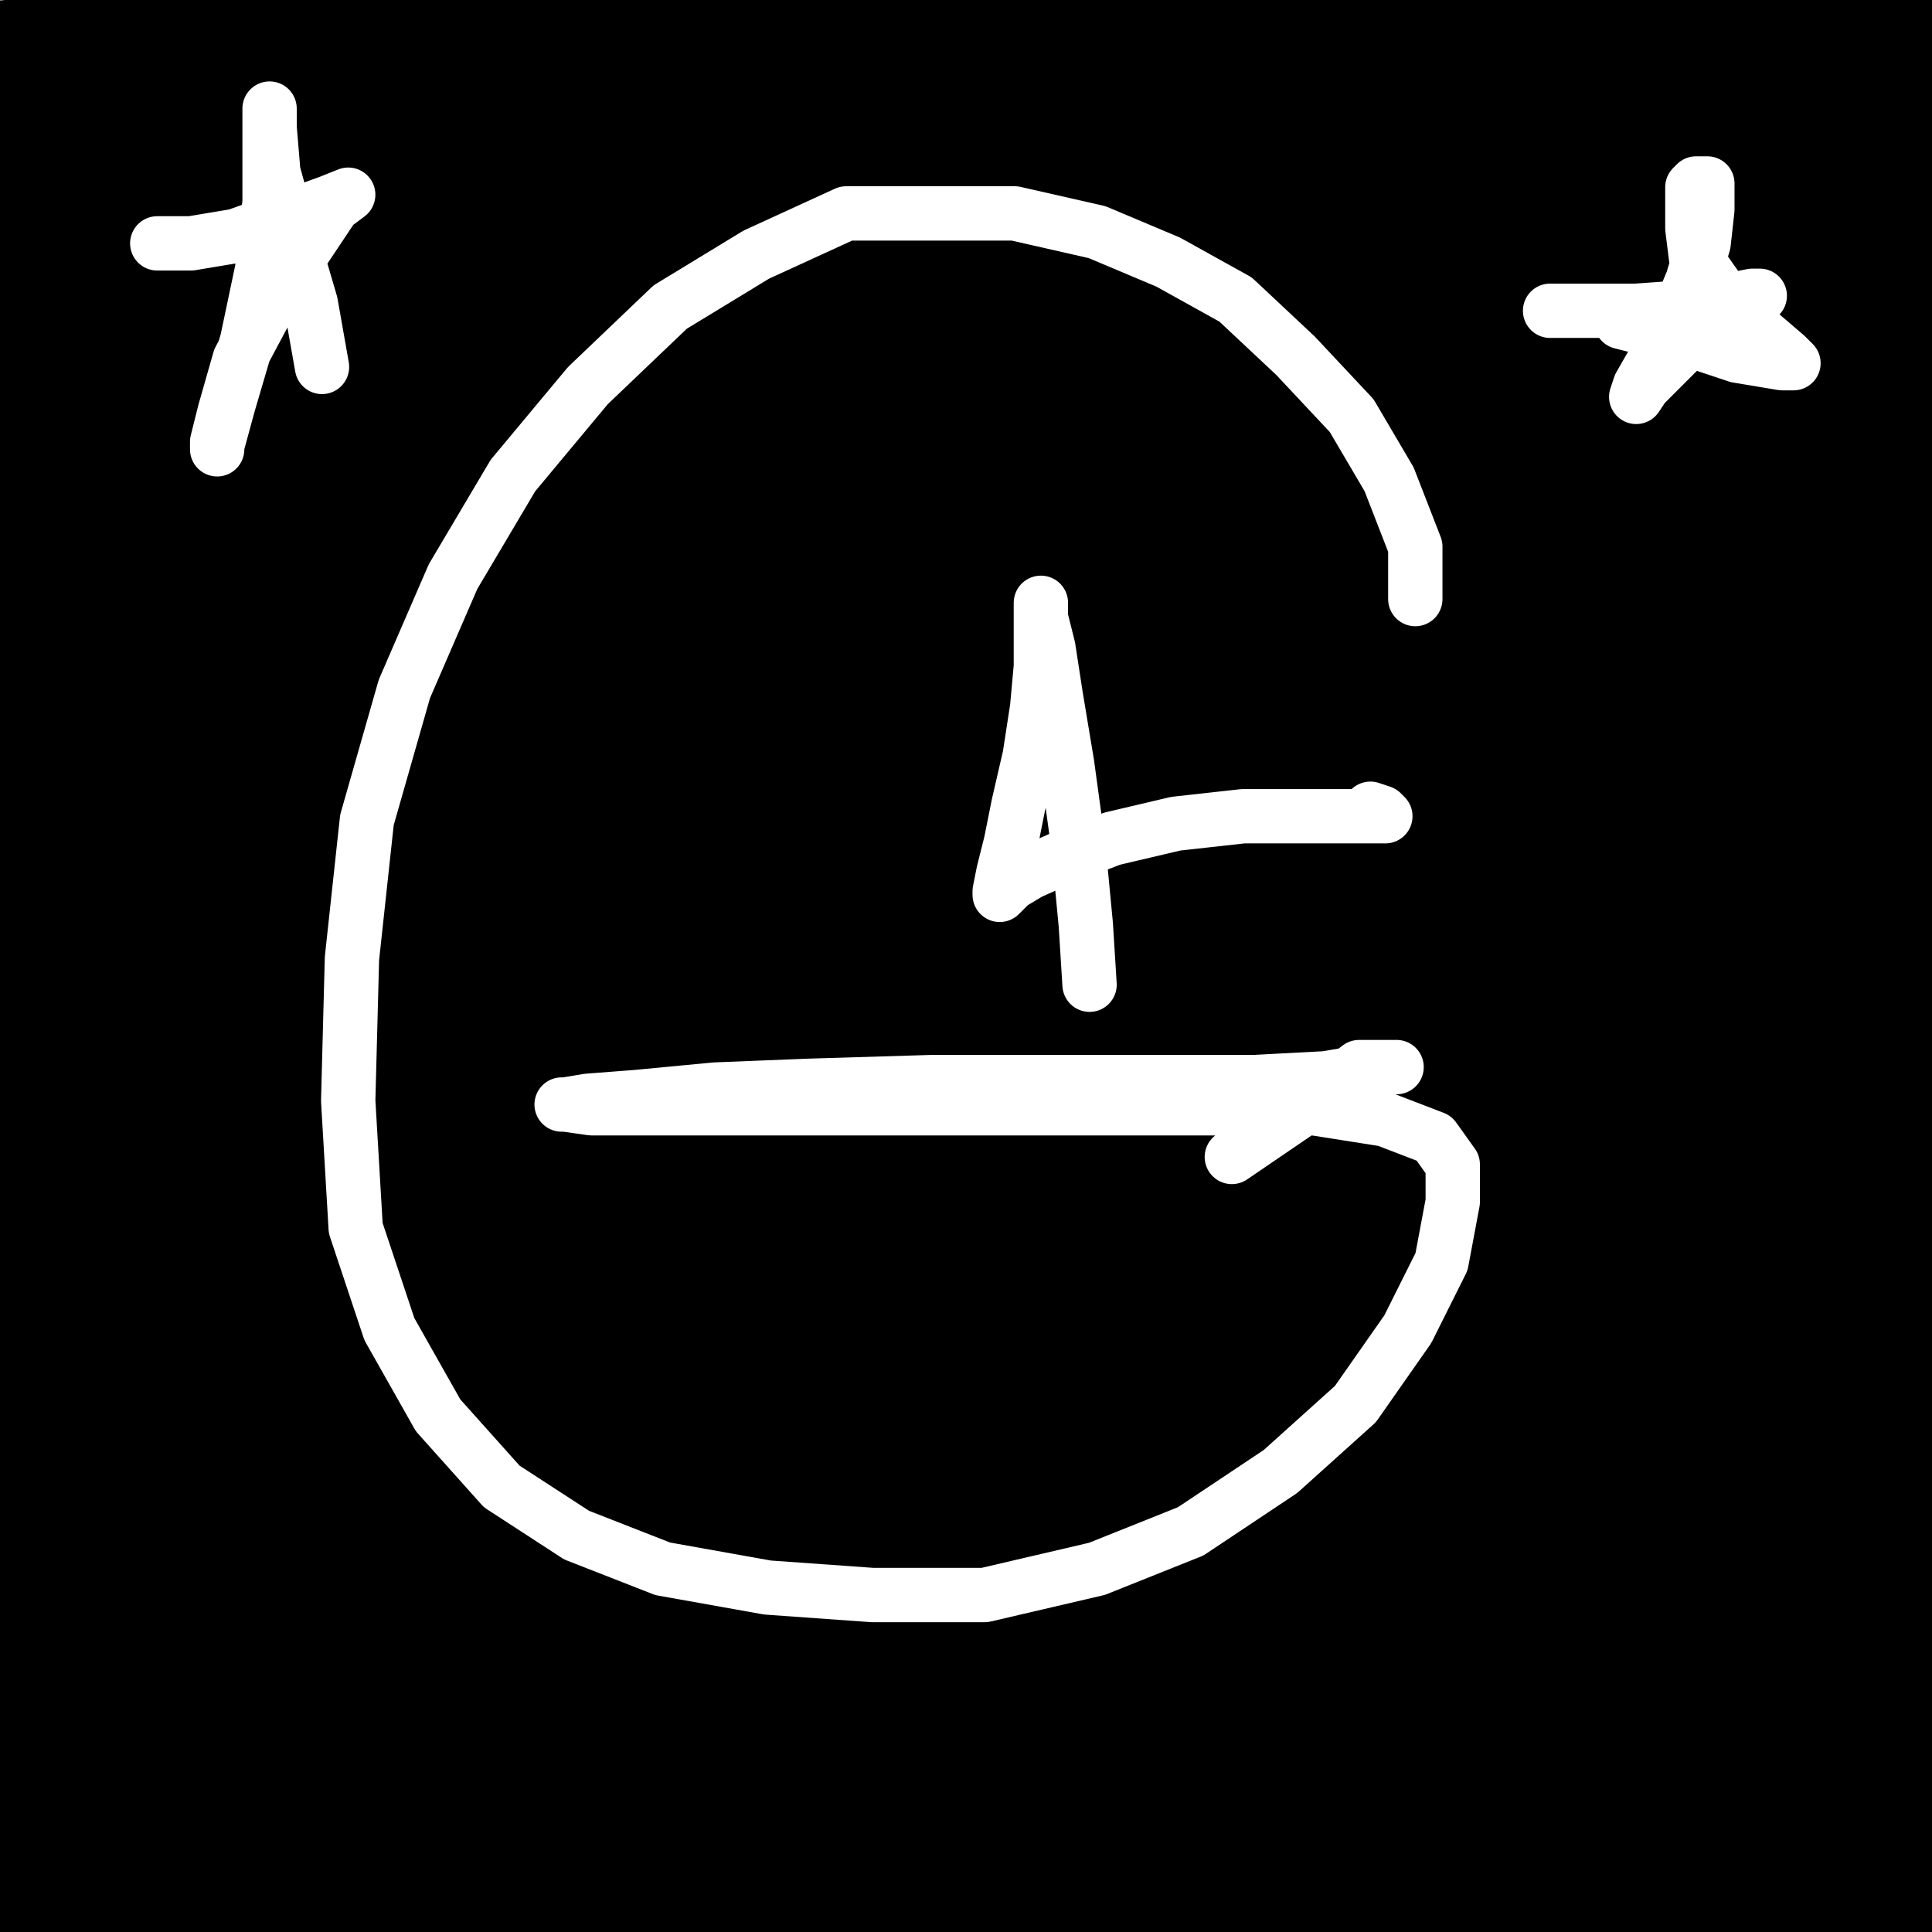 <?xml version="1.0" standalone="yes"?><svg width="640px" height="640px" xmlns="http://www.w3.org/2000/svg" version="1.1"><rect width="100%" height="100%" fill="#808080" stroke="none"/><polyline points="63.256,347.287 63.256,339.845 62.016,326.202 59.535,312.558 57.054,298.915 54.574,287.752 53.333,276.589 50.853,265.426 47.132,254.264 45.891,241.86 43.411,229.457 40.93,218.295 39.69,207.132 38.45,197.209 35.969,186.047 34.729,177.364 33.488,169.922 32.248,161.24 31.008,153.798 31.008,146.357 29.767,140.155 28.527,135.194 27.287,130.233 26.047,125.271 26.047,120.31 24.806,115.349 24.806,111.628 24.806,109.147 24.806,106.667 24.806,105.426 24.806,102.946 24.806,100.465 27.287,96.744 32.248,93.023 37.209,86.822 43.411,81.86 50.853,76.899 58.295,71.938 64.496,69.457 71.938,65.736 78.14,63.256 85.581,60.775 91.783,59.535 99.225,57.054 105.426,55.814 112.868,55.814 120.31,54.574 126.512,54.574 133.953,54.574 140.155,54.574 146.357,54.574 152.558,55.814 157.519,57.054 161.24,60.775 163.721,63.256 164.961,66.977 166.202,70.698 167.442,75.659 168.682,79.38 168.682,83.101 169.922,86.822 169.922,90.543 169.922,93.023 169.922,96.744 169.922,99.225 169.922,102.946 168.682,106.667 166.202,110.388 162.481,114.109 158.76,119.07 153.798,122.791 148.837,127.752 142.636,132.713 136.434,136.434 130.233,138.915 124.031,142.636 117.829,145.116 112.868,147.597 109.147,148.837 106.667,150.078 105.426,151.318 105.426,152.558 106.667,153.798 110.388,156.279 116.589,160 125.271,166.202 136.434,172.403 147.597,181.085 158.76,191.008 167.442,198.45 176.124,207.132 184.806,214.574 193.488,222.016 202.171,228.217 209.612,235.659 217.054,241.86 225.736,249.302 233.178,255.504 239.38,260.465 245.581,266.667 251.783,271.628 255.504,276.589 260.465,280.31 261.705,282.791 262.946,284.031 262.946,285.271 260.465,286.512 257.984,290.233 254.264,296.434 249.302,303.876 245.581,311.318 240.62,318.76 238.14,323.721 235.659,326.202 234.419,327.442 233.178,323.721 230.698,320 226.977,313.798 220.775,306.357 213.333,297.674 204.651,288.992 195.969,279.07 184.806,267.907 176.124,259.225 167.442,250.543 157.519,240.62 147.597,230.698 140.155,222.016 131.473,213.333 122.791,205.891 115.349,198.45 107.907,189.767 101.705,182.326 95.504,177.364 88.062,171.163 83.101,166.202 79.38,163.721 76.899,161.24 75.659,160 74.419,160 74.419,161.24 74.419,162.481 74.419,166.202 74.419,171.163 74.419,176.124 74.419,183.566 74.419,193.488 75.659,202.171 78.14,212.093 80.62,222.016 81.86,230.698 84.341,239.38 86.822,248.062 88.062,256.744 89.302,264.186 91.783,272.868 93.023,281.55 94.264,288.992 95.504,296.434 96.744,303.876 99.225,311.318 100.465,317.519 101.705,322.481 102.946,327.442 105.426,331.163 106.667,334.884 107.907,337.364 109.147,338.605 109.147,339.845 109.147,341.085 106.667,341.085 101.705,342.326 95.504,344.806 89.302,347.287 83.101,351.008 78.14,353.488 73.178,354.729 70.698,355.969 " fill="none" stroke="#000000" stroke-width="10px" stroke-linecap="round" stroke-linejoin="round" /><polyline points="73.178,109.147 78.14,110.388 86.822,111.628 94.264,111.628 100.465,110.388 105.426,106.667 107.907,101.705 109.147,97.984 109.147,95.504 109.147,94.264 106.667,93.023 99.225,91.783 90.543,91.783 79.38,91.783 69.457,91.783 63.256,93.023 58.295,96.744 57.054,99.225 55.814,101.705 " fill="none" stroke="#000000" stroke-width="10px" stroke-linecap="round" stroke-linejoin="round" /><polyline points="290.233,357.209 290.233,344.806 287.752,323.721 284.031,298.915 280.31,274.109 276.589,253.023 271.628,231.938 267.907,209.612 262.946,186.047 256.744,166.202 253.023,146.357 248.062,128.992 244.341,112.868 241.86,97.984 238.14,85.581 235.659,73.178 233.178,60.775 229.457,50.853 226.977,40.93 224.496,31.008 220.775,21.085 218.295,13.643 215.814,8.682 215.814,6.202 217.054,6.202 220.775,6.202 228.217,4.961 236.899,3.721 248.062,2.481 260.465,1.24 272.868,1.24 286.512,1.24 298.915,1.24 311.318,1.24 324.961,1.24 338.605,1.24 352.248,2.481 365.891,3.721 379.535,4.961 391.938,6.202 404.341,8.682 416.744,12.403 427.907,16.124 439.07,21.085 447.752,26.047 456.434,32.248 465.116,37.209 471.318,43.411 476.279,49.612 481.24,55.814 482.481,60.775 483.721,65.736 483.721,68.217 483.721,70.698 482.481,73.178 478.76,76.899 475.039,79.38 470.078,83.101 465.116,88.062 458.915,91.783 451.473,95.504 442.791,99.225 435.349,104.186 425.426,107.907 416.744,110.388 409.302,114.109 400.62,116.589 391.938,119.07 384.496,121.55 377.054,122.791 369.612,125.271 363.411,126.512 355.969,127.752 349.767,128.992 344.806,128.992 341.085,128.992 337.364,130.233 336.124,130.233 336.124,131.473 336.124,132.713 336.124,133.953 336.124,135.194 336.124,137.674 336.124,142.636 337.364,150.078 338.605,162.481 339.845,174.884 341.085,187.287 342.326,200.93 343.566,213.333 344.806,225.736 346.047,238.14 347.287,251.783 348.527,265.426 349.767,280.31 351.008,293.953 352.248,308.837 353.488,322.481 353.488,336.124 354.729,348.527 355.969,363.411 355.969,375.814 357.209,386.977 357.209,398.14 357.209,406.822 357.209,415.504 358.45,424.186 358.45,431.628 359.69,437.829 359.69,442.791 359.69,446.512 359.69,447.752 359.69,448.992 358.45,448.992 357.209,448.992 353.488,448.992 347.287,448.992 341.085,450.233 336.124,452.713 331.163,453.953 328.682,453.953 328.682,452.713 328.682,450.233 328.682,445.271 328.682,437.829 328.682,429.147 326.202,419.225 324.961,406.822 322.481,394.419 321.24,382.016 318.76,369.612 317.519,357.209 315.039,344.806 313.798,332.403 312.558,318.76 311.318,306.357 310.078,293.953 308.837,281.55 307.597,269.147 306.357,257.984 305.116,248.062 303.876,235.659 302.636,223.256 301.395,212.093 300.155,200.93 298.915,189.767 297.674,177.364 296.434,167.442 296.434,155.039 295.194,145.116 295.194,135.194 293.953,127.752 293.953,121.55 293.953,117.829 293.953,115.349 292.713,115.349 291.473,116.589 291.473,119.07 291.473,121.55 291.473,125.271 291.473,133.953 291.473,145.116 291.473,162.481 292.713,179.845 295.194,197.209 296.434,215.814 297.674,231.938 300.155,249.302 301.395,264.186 302.636,277.829 303.876,291.473 305.116,302.636 305.116,311.318 306.357,320 306.357,327.442 306.357,333.643 307.597,339.845 307.597,346.047 307.597,351.008 308.837,357.209 308.837,360.93 308.837,364.651 308.837,365.891 305.116,365.891 300.155,365.891 295.194,365.891 290.233,364.651 286.512,364.651 284.031,363.411 " fill="none" stroke="#000000" stroke-width="10px" stroke-linecap="round" stroke-linejoin="round" /><polyline points="290.233,45.891 290.233,53.333 290.233,59.535 290.233,64.496 290.233,68.217 290.233,69.457 290.233,70.698 291.473,70.698 295.194,70.698 300.155,70.698 306.357,70.698 313.798,70.698 322.481,70.698 331.163,70.698 337.364,70.698 343.566,70.698 349.767,70.698 352.248,70.698 354.729,69.457 355.969,66.977 355.969,63.256 355.969,59.535 354.729,54.574 351.008,49.612 344.806,44.651 337.364,39.69 329.922,33.488 320,29.767 311.318,26.047 302.636,26.047 295.194,26.047 288.992,26.047 284.031,26.047 281.55,26.047 279.07,26.047 276.589,26.047 " fill="none" stroke="#000000" stroke-width="10px" stroke-linecap="round" stroke-linejoin="round" /><polyline points="584.186,178.605 574.264,171.163 560.62,157.519 545.736,145.116 533.333,136.434 522.171,131.473 511.008,131.473 499.845,131.473 486.202,132.713 471.318,138.915 457.674,148.837 446.512,161.24 434.109,176.124 424.186,192.248 416.744,209.612 408.062,228.217 400.62,248.062 394.419,267.907 390.698,288.992 389.457,310.078 388.217,332.403 388.217,352.248 388.217,369.612 389.457,384.496 395.659,399.38 403.101,413.023 410.543,425.426 417.984,436.589 425.426,445.271 434.109,451.473 442.791,456.434 452.713,458.915 463.876,461.395 477.519,461.395 489.922,461.395 502.326,460.155 515.969,453.953 528.372,445.271 540.775,435.349 553.178,424.186 565.581,411.783 577.984,399.38 585.426,388.217 591.628,382.016 594.109,378.295 596.589,375.814 595.349,374.574 592.868,372.093 587.907,367.132 580.465,357.209 570.543,348.527 559.38,337.364 549.457,326.202 540.775,317.519 534.574,310.078 529.612,306.357 528.372,305.116 527.132,305.116 527.132,306.357 527.132,308.837 525.891,312.558 524.651,317.519 519.69,324.961 513.488,334.884 504.806,346.047 496.124,355.969 487.442,364.651 481.24,369.612 473.798,372.093 467.597,373.333 461.395,373.333 456.434,373.333 451.473,372.093 446.512,367.132 441.55,362.171 437.829,355.969 434.109,347.287 432.868,337.364 431.628,322.481 431.628,305.116 431.628,287.752 431.628,270.388 431.628,254.264 435.349,236.899 439.07,223.256 444.031,210.853 451.473,203.411 457.674,198.45 465.116,195.969 475.039,193.488 483.721,193.488 493.643,193.488 504.806,194.729 514.729,199.69 523.411,208.372 530.853,217.054 537.054,228.217 540.775,240.62 544.496,254.264 546.977,265.426 549.457,274.109 550.698,280.31 551.938,280.31 551.938,279.07 551.938,274.109 551.938,270.388 553.178,265.426 554.419,260.465 556.899,254.264 560.62,245.581 563.101,235.659 566.822,225.736 570.543,215.814 573.023,208.372 574.264,204.651 575.504,200.93 575.504,199.69 575.504,198.45 575.504,197.209 575.504,195.969 575.504,193.488 575.504,189.767 575.504,187.287 575.504,183.566 575.504,179.845 575.504,178.605 " fill="none" stroke="#000000" stroke-width="10px" stroke-linecap="round" stroke-linejoin="round" /><polyline points="503.566,561.86 480,554.419 446.512,544.496 411.783,533.333 375.814,523.411 338.605,514.729 295.194,509.767 250.543,504.806 209.612,503.566 176.124,503.566 146.357,503.566 125.271,503.566 110.388,504.806 99.225,507.287 93.023,509.767 90.543,511.008 90.543,508.527 90.543,502.326 88.062,492.403 85.581,480 81.86,467.597 79.38,456.434 76.899,446.512 74.419,439.07 73.178,435.349 73.178,434.109 74.419,435.349 78.14,436.589 90.543,439.07 114.109,444.031 152.558,450.233 198.45,457.674 245.581,465.116 293.953,475.039 337.364,484.961 377.054,496.124 411.783,503.566 436.589,509.767 456.434,514.729 473.798,519.69 486.202,523.411 493.643,525.891 496.124,527.132 497.364,528.372 497.364,529.612 497.364,530.853 497.364,534.574 497.364,542.016 497.364,549.457 497.364,556.899 " fill="none" stroke="#000000" stroke-width="10px" stroke-linecap="round" stroke-linejoin="round" /><polyline points="650,0 10,100 650,180 10,250 650,320 10,400 650,480 10,560 650,630 " fill="none" stroke="#000000" stroke-width="200px" stroke-linecap="round" stroke-linejoin="round" /><polyline points="44.651,76.899 44.651,90.543 44.651,109.147 43.411,131.473 43.411,157.519 42.171,184.806 40.93,212.093 39.69,241.86 38.45,274.109 38.45,307.597 38.45,344.806 38.45,382.016 38.45,417.984 38.45,453.953 39.69,483.721 40.93,508.527 42.171,527.132 42.171,543.256 42.171,550.698 42.171,554.419 42.171,553.178 " fill="none" stroke="#ffffff" stroke-width="36px" stroke-linecap="round" stroke-linejoin="round" /><polyline points="54.574,45.891 63.256,42.171 74.419,39.69 88.062,39.69 100.465,39.69 114.109,39.69 125.271,45.891 136.434,54.574 145.116,63.256 150.078,70.698 152.558,78.14 152.558,84.341 152.558,89.302 146.357,95.504 136.434,100.465 125.271,106.667 110.388,111.628 93.023,115.349 76.899,116.589 64.496,116.589 55.814,116.589 48.372,116.589 43.411,116.589 " fill="none" stroke="#ffffff" stroke-width="36px" stroke-linecap="round" stroke-linejoin="round" /><polyline points="102.946,116.589 106.667,127.752 110.388,143.876 114.109,166.202 119.07,191.008 125.271,219.535 131.473,251.783 138.915,287.752 143.876,324.961 148.837,358.45 152.558,388.217 156.279,416.744 158.76,440.31 160,463.876 161.24,484.961 162.481,503.566 162.481,520.93 163.721,538.295 163.721,551.938 164.961,564.341 164.961,571.783 164.961,575.504 164.961,570.543 " fill="none" stroke="#ffffff" stroke-width="36px" stroke-linecap="round" stroke-linejoin="round" /><polyline points="217.054,62.016 217.054,79.38 217.054,104.186 217.054,132.713 217.054,162.481 217.054,194.729 217.054,229.457 217.054,265.426 217.054,305.116 217.054,347.287 218.295,385.736 219.535,422.946 219.535,457.674 219.535,487.442 219.535,517.209 219.535,546.977 220.775,573.023 222.016,594.109 223.256,604.031 224.496,606.512 224.496,592.868 " fill="none" stroke="#ffffff" stroke-width="36px" stroke-linecap="round" stroke-linejoin="round" /><polyline points="219.535,35.969 233.178,35.969 250.543,35.969 267.907,37.209 286.512,39.69 303.876,43.411 317.519,50.853 329.922,59.535 338.605,70.698 343.566,81.86 343.566,91.783 341.085,100.465 329.922,110.388 315.039,116.589 297.674,121.55 280.31,124.031 264.186,125.271 249.302,125.271 239.38,125.271 231.938,125.271 225.736,125.271 " fill="none" stroke="#ffffff" stroke-width="36px" stroke-linecap="round" stroke-linejoin="round" /><polyline points="287.752,135.194 288.992,148.837 293.953,172.403 301.395,203.411 308.837,235.659 315.039,270.388 322.481,307.597 329.922,346.047 336.124,383.256 342.326,420.465 347.287,456.434 351.008,487.442 353.488,515.969 353.488,539.535 353.488,556.899 353.488,573.023 353.488,584.186 353.488,589.147 353.488,590.388 353.488,589.147 353.488,584.186 " fill="none" stroke="#ffffff" stroke-width="36px" stroke-linecap="round" stroke-linejoin="round" /><polyline points="527.132,54.574 518.45,49.612 508.527,45.891 496.124,42.171 484.961,39.69 473.798,39.69 461.395,39.69 451.473,45.891 440.31,55.814 430.388,71.938 421.705,93.023 415.504,119.07 411.783,150.078 409.302,183.566 406.822,218.295 405.581,254.264 404.341,287.752 404.341,323.721 405.581,358.45 408.062,390.698 411.783,424.186 416.744,455.194 421.705,481.24 427.907,507.287 435.349,528.372 442.791,545.736 451.473,560.62 460.155,573.023 470.078,581.705 478.76,586.667 489.922,589.147 503.566,590.388 518.45,589.147 534.574,580.465 550.698,566.822 565.581,549.457 577.984,528.372 587.907,508.527 592.868,489.922 595.349,476.279 595.349,467.597 " fill="none" stroke="#ffffff" stroke-width="36px" stroke-linecap="round" stroke-linejoin="round" /><polyline points="262.946,255.504 260.465,262.946 260.465,274.109 260.465,288.992 267.907,300.155 277.829,310.078 288.992,315.039 301.395,316.279 313.798,316.279 328.682,311.318 338.605,301.395 346.047,291.473 348.527,277.829 348.527,264.186 342.326,253.023 332.403,241.86 320,234.419 306.357,230.698 291.473,229.457 277.829,229.457 264.186,231.938 251.783,239.38 241.86,251.783 233.178,264.186 228.217,281.55 228.217,298.915 228.217,317.519 236.899,336.124 248.062,351.008 265.426,367.132 285.271,379.535 307.597,388.217 331.163,393.178 353.488,393.178 373.333,391.938 390.698,382.016 406.822,365.891 417.984,344.806 422.946,316.279 424.186,284.031 419.225,254.264 405.581,225.736 384.496,202.171 362.171,182.326 336.124,169.922 308.837,162.481 282.791,161.24 256.744,161.24 233.178,171.163 212.093,184.806 194.729,205.891 179.845,229.457 169.922,257.984 166.202,286.512 166.202,317.519 171.163,348.527 186.047,380.775 207.132,410.543 231.938,434.109 260.465,455.194 290.233,470.078 320,480 352.248,483.721 385.736,483.721 419.225,475.039 450.233,460.155 478.76,436.589 502.326,409.302 518.45,378.295 529.612,343.566 534.574,310.078 535.814,275.349 530.853,239.38 515.969,205.891 494.884,174.884 468.837,146.357 436.589,125.271 401.86,107.907 364.651,96.744 328.682,93.023 291.473,90.543 255.504,90.543 223.256,90.543 194.729,99.225 168.682,115.349 145.116,136.434 125.271,162.481 107.907,194.729 96.744,234.419 91.783,277.829 91.783,322.481 96.744,368.372 110.388,414.264 128.992,460.155 152.558,502.326 182.326,538.295 " fill="none" stroke="#000000" stroke-width="80px" stroke-linecap="round" stroke-linejoin="round" /><polyline points="179.845,466.357 193.488,494.884 210.853,522.171 233.178,549.457 256.744,573.023 284.031,589.147 313.798,600.31 347.287,605.271 382.016,607.752 417.984,607.752 455.194,602.791 491.163,591.628 525.891,575.504 558.14,553.178 581.705,525.891 600.31,491.163 612.713,452.713 616.434,410.543 616.434,365.891 607.752,316.279 590.388,269.147 569.302,224.496 542.016,182.326 511.008,146.357 477.519,114.109 440.31,86.822 404.341,66.977 367.132,52.093 328.682,42.171 291.473,37.209 255.504,35.969 222.016,35.969 193.488,45.891 166.202,58.295 141.395,78.14 120.31,101.705 101.705,132.713 85.581,168.682 71.938,208.372 63.256,255.504 57.054,307.597 55.814,358.45 57.054,409.302 68.217,455.194 85.581,494.884 107.907,529.612 133.953,558.14 163.721,579.225 197.209,596.589 233.178,607.752 271.628,612.713 311.318,613.953 352.248,610.233 393.178,597.829 435.349,579.225 475.039,555.659 511.008,528.372 542.016,494.884 565.581,453.953 581.705,409.302 591.628,357.209 594.109,301.395 591.628,246.822 575.504,192.248 553.178,143.876 525.891,101.705 492.403,68.217 452.713,45.891 411.783,31.008 365.891,22.326 318.76,19.845 274.109,19.845 230.698,27.287 191.008,39.69 155.039,57.054 119.07,84.341 86.822,121.55 66.977,163.721 59.535,187.287 " fill="none" stroke="#000000" stroke-width="80px" stroke-linecap="round" stroke-linejoin="round" /><polyline points="375.814,518.45 427.907,511.008 457.674,489.922 488.682,461.395 518.45,422.946 543.256,378.295 561.86,331.163 575.504,285.271 582.946,238.14 582.946,194.729 582.946,150.078 571.783,107.907 555.659,71.938 532.093,40.93 502.326,13.643 471.318,0 435.349,0 395.659,0 355.969,0 315.039,0 274.109,0 238.14,0 202.171,0 167.442,0 137.674,8.682 111.628,31.008 88.062,58.295 70.698,88.062 58.295,119.07 47.132,153.798 39.69,195.969 34.729,241.86 33.488,288.992 33.488,334.884 34.729,378.295 44.651,420.465 59.535,458.915 78.14,491.163 97.984,517.209 121.55,540.775 145.116,558.14 172.403,574.264 203.411,586.667 235.659,594.109 269.147,597.829 301.395,599.07 332.403,597.829 368.372,582.946 " fill="none" stroke="#000000" stroke-width="80px" stroke-linecap="round" stroke-linejoin="round" /><polyline points="114.109,19.845 99.225,23.566 80.62,35.969 60.775,55.814 39.69,81.86 22.326,110.388 11.163,145.116 6.202,187.287 6.202,233.178 7.442,284.031 14.884,333.643 23.566,379.535 34.729,426.667 48.372,471.318 64.496,508.527 83.101,539.535 102.946,558.14 124.031,570.543 146.357,576.744 171.163,579.225 194.729,577.984 210.853,573.023 " fill="none" stroke="#000000" stroke-width="80px" stroke-linecap="round" stroke-linejoin="round" /><polyline points="131.473,605.271 110.388,607.752 85.581,604.031 60.775,589.147 37.209,564.341 17.364,530.853 1.24,493.643 0,451.473 " fill="none" stroke="#000000" stroke-width="80px" stroke-linecap="round" stroke-linejoin="round" /><polyline points="100.465,561.86 100.465,555.659 99.225,548.217 96.744,538.295 93.023,527.132 90.543,515.969 86.822,504.806 81.86,493.643 78.14,481.24 75.659,470.078 73.178,461.395 71.938,455.194 71.938,451.473 73.178,451.473 76.899,452.713 81.86,455.194 88.062,457.674 95.504,460.155 101.705,462.636 107.907,463.876 112.868,465.116 115.349,466.357 117.829,466.357 120.31,466.357 " fill="none" stroke="#ffffff" stroke-width="14px" stroke-linecap="round" stroke-linejoin="round" /><polyline points="121.55,455.194 121.55,444.031 119.07,430.388 115.349,413.023 111.628,394.419 106.667,373.333 102.946,351.008 99.225,327.442 95.504,302.636 90.543,277.829 85.581,253.023 80.62,226.977 75.659,203.411 69.457,179.845 64.496,160 59.535,142.636 55.814,127.752 52.093,117.829 49.612,111.628 48.372,109.147 47.132,109.147 " fill="none" stroke="#ffffff" stroke-width="14px" stroke-linecap="round" stroke-linejoin="round" /><polyline points="58.295,95.504 65.736,93.023 75.659,89.302 89.302,85.581 104.186,81.86 120.31,78.14 135.194,74.419 152.558,71.938 169.922,70.698 186.047,69.457 204.651,68.217 223.256,68.217 240.62,68.217 259.225,68.217 275.349,68.217 291.473,68.217 305.116,71.938 316.279,75.659 324.961,79.38 331.163,84.341 334.884,88.062 336.124,90.543 337.364,94.264 337.364,97.984 337.364,101.705 333.643,109.147 327.442,116.589 320,126.512 312.558,137.674 303.876,150.078 293.953,162.481 282.791,173.643 272.868,184.806 264.186,194.729 255.504,203.411 249.302,209.612 246.822,212.093 244.341,214.574 244.341,215.814 243.101,215.814 240.62,215.814 " fill="none" stroke="#ffffff" stroke-width="14px" stroke-linecap="round" stroke-linejoin="round" /><polyline points="241.86,218.295 248.062,218.295 259.225,218.295 271.628,218.295 286.512,218.295 302.636,214.574 318.76,212.093 336.124,210.853 354.729,208.372 372.093,205.891 389.457,203.411 405.581,200.93 417.984,198.45 429.147,198.45 437.829,198.45 442.791,198.45 445.271,198.45 446.512,200.93 446.512,205.891 446.512,214.574 444.031,228.217 437.829,244.341 429.147,265.426 420.465,290.233 410.543,317.519 400.62,346.047 391.938,375.814 383.256,405.581 374.574,432.868 367.132,458.915 359.69,480 354.729,496.124 353.488,507.287 352.248,514.729 352.248,517.209 352.248,519.69 354.729,519.69 359.69,519.69 368.372,519.69 379.535,519.69 394.419,519.69 413.023,518.45 432.868,514.729 452.713,511.008 473.798,507.287 493.643,502.326 511.008,498.605 524.651,494.884 535.814,492.403 542.016,492.403 543.256,492.403 544.496,492.403 544.496,493.643 543.256,499.845 539.535,511.008 533.333,524.651 528.372,542.016 522.171,556.899 518.45,569.302 514.729,576.744 511.008,579.225 506.047,579.225 " fill="none" stroke="#ffffff" stroke-width="14px" stroke-linecap="round" stroke-linejoin="round" /><polyline points="102.946,559.38 111.628,559.38 124.031,560.62 140.155,564.341 157.519,569.302 174.884,574.264 191.008,577.984 207.132,582.946 219.535,585.426 233.178,587.907 241.86,590.388 248.062,591.628 250.543,592.868 251.783,592.868 249.302,592.868 " fill="none" stroke="#ffffff" stroke-width="14px" stroke-linecap="round" stroke-linejoin="round" /><polyline points="267.907,575.504 267.907,560.62 265.426,534.574 259.225,503.566 251.783,468.837 243.101,432.868 234.419,399.38 225.736,365.891 215.814,334.884 208.372,308.837 202.171,288.992 198.45,275.349 195.969,269.147 195.969,267.907 195.969,269.147 195.969,274.109 199.69,284.031 203.411,293.953 207.132,305.116 210.853,315.039 214.574,323.721 219.535,332.403 224.496,336.124 229.457,337.364 235.659,337.364 245.581,337.364 259.225,332.403 275.349,326.202 293.953,321.24 311.318,315.039 328.682,310.078 343.566,306.357 353.488,303.876 359.69,303.876 363.411,303.876 359.69,306.357 353.488,312.558 342.326,324.961 328.682,343.566 311.318,364.651 295.194,388.217 281.55,410.543 272.868,426.667 266.667,437.829 265.426,442.791 " fill="none" stroke="#ffffff" stroke-width="14px" stroke-linecap="round" stroke-linejoin="round" /><polyline points="285.271,561.86 301.395,561.86 323.721,561.86 348.527,561.86 373.333,561.86 398.14,561.86 424.186,561.86 448.992,561.86 468.837,561.86 483.721,561.86 489.922,561.86 491.163,561.86 489.922,561.86 483.721,564.341 470.078,566.822 450.233,570.543 427.907,575.504 406.822,581.705 389.457,586.667 378.295,589.147 372.093,592.868 369.612,594.109 369.612,595.349 " fill="none" stroke="#ffffff" stroke-width="14px" stroke-linecap="round" stroke-linejoin="round" /><polyline points="151.318,184.806 142.636,167.442 130.233,147.597 116.589,128.992 107.907,119.07 105.426,114.109 111.628,114.109 121.55,114.109 135.194,114.109 152.558,114.109 171.163,111.628 184.806,109.147 195.969,105.426 200.93,105.426 202.171,105.426 200.93,105.426 195.969,109.147 184.806,119.07 171.163,132.713 161.24,145.116 152.558,155.039 148.837,160 146.357,162.481 145.116,162.481 " fill="none" stroke="#ffffff" stroke-width="14px" stroke-linecap="round" stroke-linejoin="round" /><polyline points="650,0 10,100 650,180 10,250 650,320 10,400 650,480 10,560 650,630 " fill="none" stroke="#000000" stroke-width="200px" stroke-linecap="round" stroke-linejoin="round" /><polyline points="137.674,532.093 137.674,534.574 137.674,535.814 137.674,534.574 137.674,520.93 137.674,498.605 137.674,467.597 136.434,429.147 131.473,389.457 126.512,347.287 121.55,305.116 116.589,264.186 110.388,225.736 105.426,192.248 101.705,163.721 97.984,137.674 95.504,120.31 94.264,109.147 94.264,105.426 94.264,104.186 93.023,104.186 91.783,105.426 " fill="none" stroke="#ffffff" stroke-width="11px" stroke-linecap="round" stroke-linejoin="round" /><polyline points="106.667,93.023 112.868,93.023 122.791,91.783 137.674,89.302 156.279,86.822 176.124,83.101 195.969,81.86 214.574,80.62 235.659,79.38 256.744,79.38 279.07,79.38 302.636,79.38 324.961,80.62 344.806,84.341 359.69,88.062 374.574,93.023 384.496,99.225 390.698,105.426 394.419,111.628 395.659,119.07 395.659,127.752 395.659,137.674 388.217,151.318 379.535,166.202 368.372,182.326 353.488,199.69 339.845,215.814 326.202,231.938 313.798,245.581 302.636,256.744 295.194,265.426 288.992,271.628 285.271,274.109 285.271,276.589 285.271,277.829 284.031,277.829 282.791,277.829 " fill="none" stroke="#ffffff" stroke-width="11px" stroke-linecap="round" stroke-linejoin="round" /><polyline points="291.473,271.628 302.636,271.628 320,271.628 341.085,272.868 365.891,272.868 391.938,272.868 417.984,272.868 446.512,271.628 472.558,271.628 496.124,271.628 514.729,271.628 525.891,272.868 529.612,274.109 530.853,276.589 530.853,279.07 528.372,280.31 522.171,285.271 511.008,293.953 496.124,306.357 478.76,322.481 457.674,341.085 437.829,359.69 420.465,377.054 406.822,391.938 398.14,403.101 393.178,410.543 393.178,414.264 393.178,415.504 395.659,416.744 405.581,417.984 420.465,419.225 441.55,420.465 468.837,421.705 498.605,422.946 528.372,424.186 553.178,425.426 569.302,426.667 577.984,427.907 580.465,429.147 580.465,430.388 577.984,431.628 571.783,432.868 558.14,439.07 538.295,448.992 511.008,463.876 482.481,482.481 456.434,502.326 435.349,519.69 419.225,534.574 408.062,545.736 403.101,551.938 401.86,555.659 401.86,556.899 404.341,556.899 411.783,558.14 424.186,560.62 444.031,564.341 470.078,566.822 501.085,571.783 529.612,575.504 550.698,579.225 564.341,582.946 570.543,584.186 571.783,585.426 565.581,585.426 559.38,585.426 " fill="none" stroke="#ffffff" stroke-width="11px" stroke-linecap="round" stroke-linejoin="round" /><polyline points="133.953,537.054 141.395,537.054 155.039,537.054 173.643,537.054 194.729,537.054 212.093,537.054 225.736,537.054 233.178,537.054 236.899,537.054 238.14,537.054 236.899,537.054 233.178,537.054 " fill="none" stroke="#ffffff" stroke-width="11px" stroke-linecap="round" stroke-linejoin="round" /><polyline points="248.062,525.891 248.062,508.527 249.302,481.24 250.543,450.233 251.783,420.465 251.783,393.178 251.783,369.612 251.783,348.527 251.783,334.884 251.783,322.481 251.783,316.279 249.302,316.279 246.822,316.279 " fill="none" stroke="#ffffff" stroke-width="11px" stroke-linecap="round" stroke-linejoin="round" /><polyline points="265.426,322.481 276.589,322.481 291.473,322.481 310.078,322.481 329.922,322.481 346.047,322.481 358.45,322.481 368.372,323.721 372.093,324.961 373.333,324.961 373.333,326.202 372.093,328.682 364.651,333.643 352.248,342.326 334.884,354.729 315.039,370.853 293.953,389.457 275.349,408.062 262.946,422.946 255.504,434.109 253.023,440.31 253.023,442.791 253.023,444.031 254.264,445.271 262.946,446.512 274.109,447.752 290.233,451.473 312.558,453.953 337.364,457.674 362.171,460.155 385.736,463.876 403.101,467.597 414.264,470.078 417.984,472.558 417.984,473.798 414.264,475.039 406.822,478.76 390.698,486.202 368.372,497.364 341.085,512.248 313.798,529.612 290.233,546.977 275.349,559.38 265.426,569.302 260.465,575.504 260.465,577.984 262.946,577.984 269.147,577.984 282.791,579.225 303.876,581.705 332.403,586.667 359.69,591.628 382.016,596.589 396.899,600.31 404.341,601.55 406.822,602.791 404.341,602.791 " fill="none" stroke="#ffffff" stroke-width="11px" stroke-linecap="round" stroke-linejoin="round" /><polyline points="229.457,189.767 224.496,178.605 219.535,167.442 214.574,155.039 213.333,147.597 213.333,143.876 222.016,142.636 235.659,141.395 250.543,140.155 264.186,138.915 274.109,136.434 277.829,135.194 279.07,135.194 274.109,136.434 265.426,142.636 255.504,153.798 245.581,166.202 235.659,176.124 229.457,181.085 " fill="none" stroke="#ffffff" stroke-width="11px" stroke-linecap="round" stroke-linejoin="round" /><polyline points="650,0 10,100 650,180 10,250 650,320 10,400 650,480 10,560 650,630 " fill="none" stroke="#000000" stroke-width="200px" stroke-linecap="round" stroke-linejoin="round" /><polyline points="468.837,198.45 468.837,181.085 460.155,158.76 447.752,137.674 429.147,117.829 409.302,99.225 386.977,86.822 363.411,76.899 336.124,70.698 308.837,70.698 280.31,70.698 250.543,84.341 222.016,101.705 194.729,127.752 169.922,157.519 150.078,191.008 133.953,228.217 121.55,271.628 116.589,317.519 115.349,364.651 117.829,406.822 128.992,440.31 145.116,468.837 166.202,492.403 191.008,508.527 219.535,519.69 254.264,525.891 288.992,528.372 326.202,528.372 363.411,519.69 394.419,507.287 424.186,487.442 448.992,465.116 466.357,440.31 477.519,417.984 481.24,398.14 481.24,385.736 475.039,377.054 458.915,370.853 435.349,367.132 401.86,367.132 360.93,367.132 317.519,367.132 276.589,367.132 240.62,367.132 213.333,367.132 195.969,367.132 187.287,365.891 186.047,365.891 187.287,365.891 194.729,364.651 210.853,363.411 236.899,360.93 267.907,359.69 308.837,358.45 349.767,358.45 384.496,358.45 415.504,358.45 439.07,357.209 453.953,354.729 461.395,353.488 462.636,353.488 458.915,353.488 450.233,353.488 435.349,364.651 408.062,383.256 " fill="none" stroke="#ffffff" stroke-width="18px" stroke-linecap="round" stroke-linejoin="round" /><polyline points="360.93,326.202 359.69,306.357 357.209,280.31 353.488,253.023 349.767,230.698 347.287,214.574 344.806,204.651 344.806,199.69 344.806,202.171 344.806,209.612 344.806,220.775 343.566,234.419 341.085,250.543 337.364,266.667 334.884,279.07 332.403,288.992 331.163,295.194 331.163,296.434 334.884,292.713 341.085,288.992 352.248,284.031 368.372,277.829 389.457,272.868 411.783,270.388 431.628,270.388 447.752,270.388 456.434,270.388 458.915,270.388 457.674,269.147 453.953,267.907 " fill="none" stroke="#ffffff" stroke-width="18px" stroke-linecap="round" stroke-linejoin="round" /><polyline points="52.093,80.62 63.256,80.62 78.14,78.14 95.504,71.938 109.147,66.977 115.349,64.496 110.388,68.217 100.465,83.101 89.302,100.465 79.38,119.07 74.419,136.434 71.938,146.357 71.938,148.837 71.938,147.597 75.659,133.953 81.86,112.868 86.822,89.302 89.302,66.977 89.302,50.853 89.302,39.69 89.302,35.969 89.302,42.171 90.543,57.054 96.744,79.38 102.946,100.465 106.667,121.55 " fill="none" stroke="#ffffff" stroke-width="18px" stroke-linecap="round" stroke-linejoin="round" /><polyline points="513.488,102.946 525.891,102.946 542.016,102.946 559.38,101.705 574.264,99.225 580.465,97.984 582.946,97.984 580.465,97.984 573.023,101.705 561.86,110.388 551.938,120.31 544.496,127.752 542.016,131.473 543.256,127.752 548.217,119.07 554.419,107.907 560.62,93.023 564.341,80.62 565.581,69.457 565.581,63.256 565.581,60.775 563.101,60.775 561.86,60.775 560.62,62.016 560.62,66.977 560.62,75.659 561.86,85.581 570.543,97.984 582.946,110.388 591.628,117.829 594.109,120.31 590.388,120.31 575.504,117.829 556.899,111.628 537.054,106.667 " fill="none" stroke="#ffffff" stroke-width="18px" stroke-linecap="round" stroke-linejoin="round" /></svg>